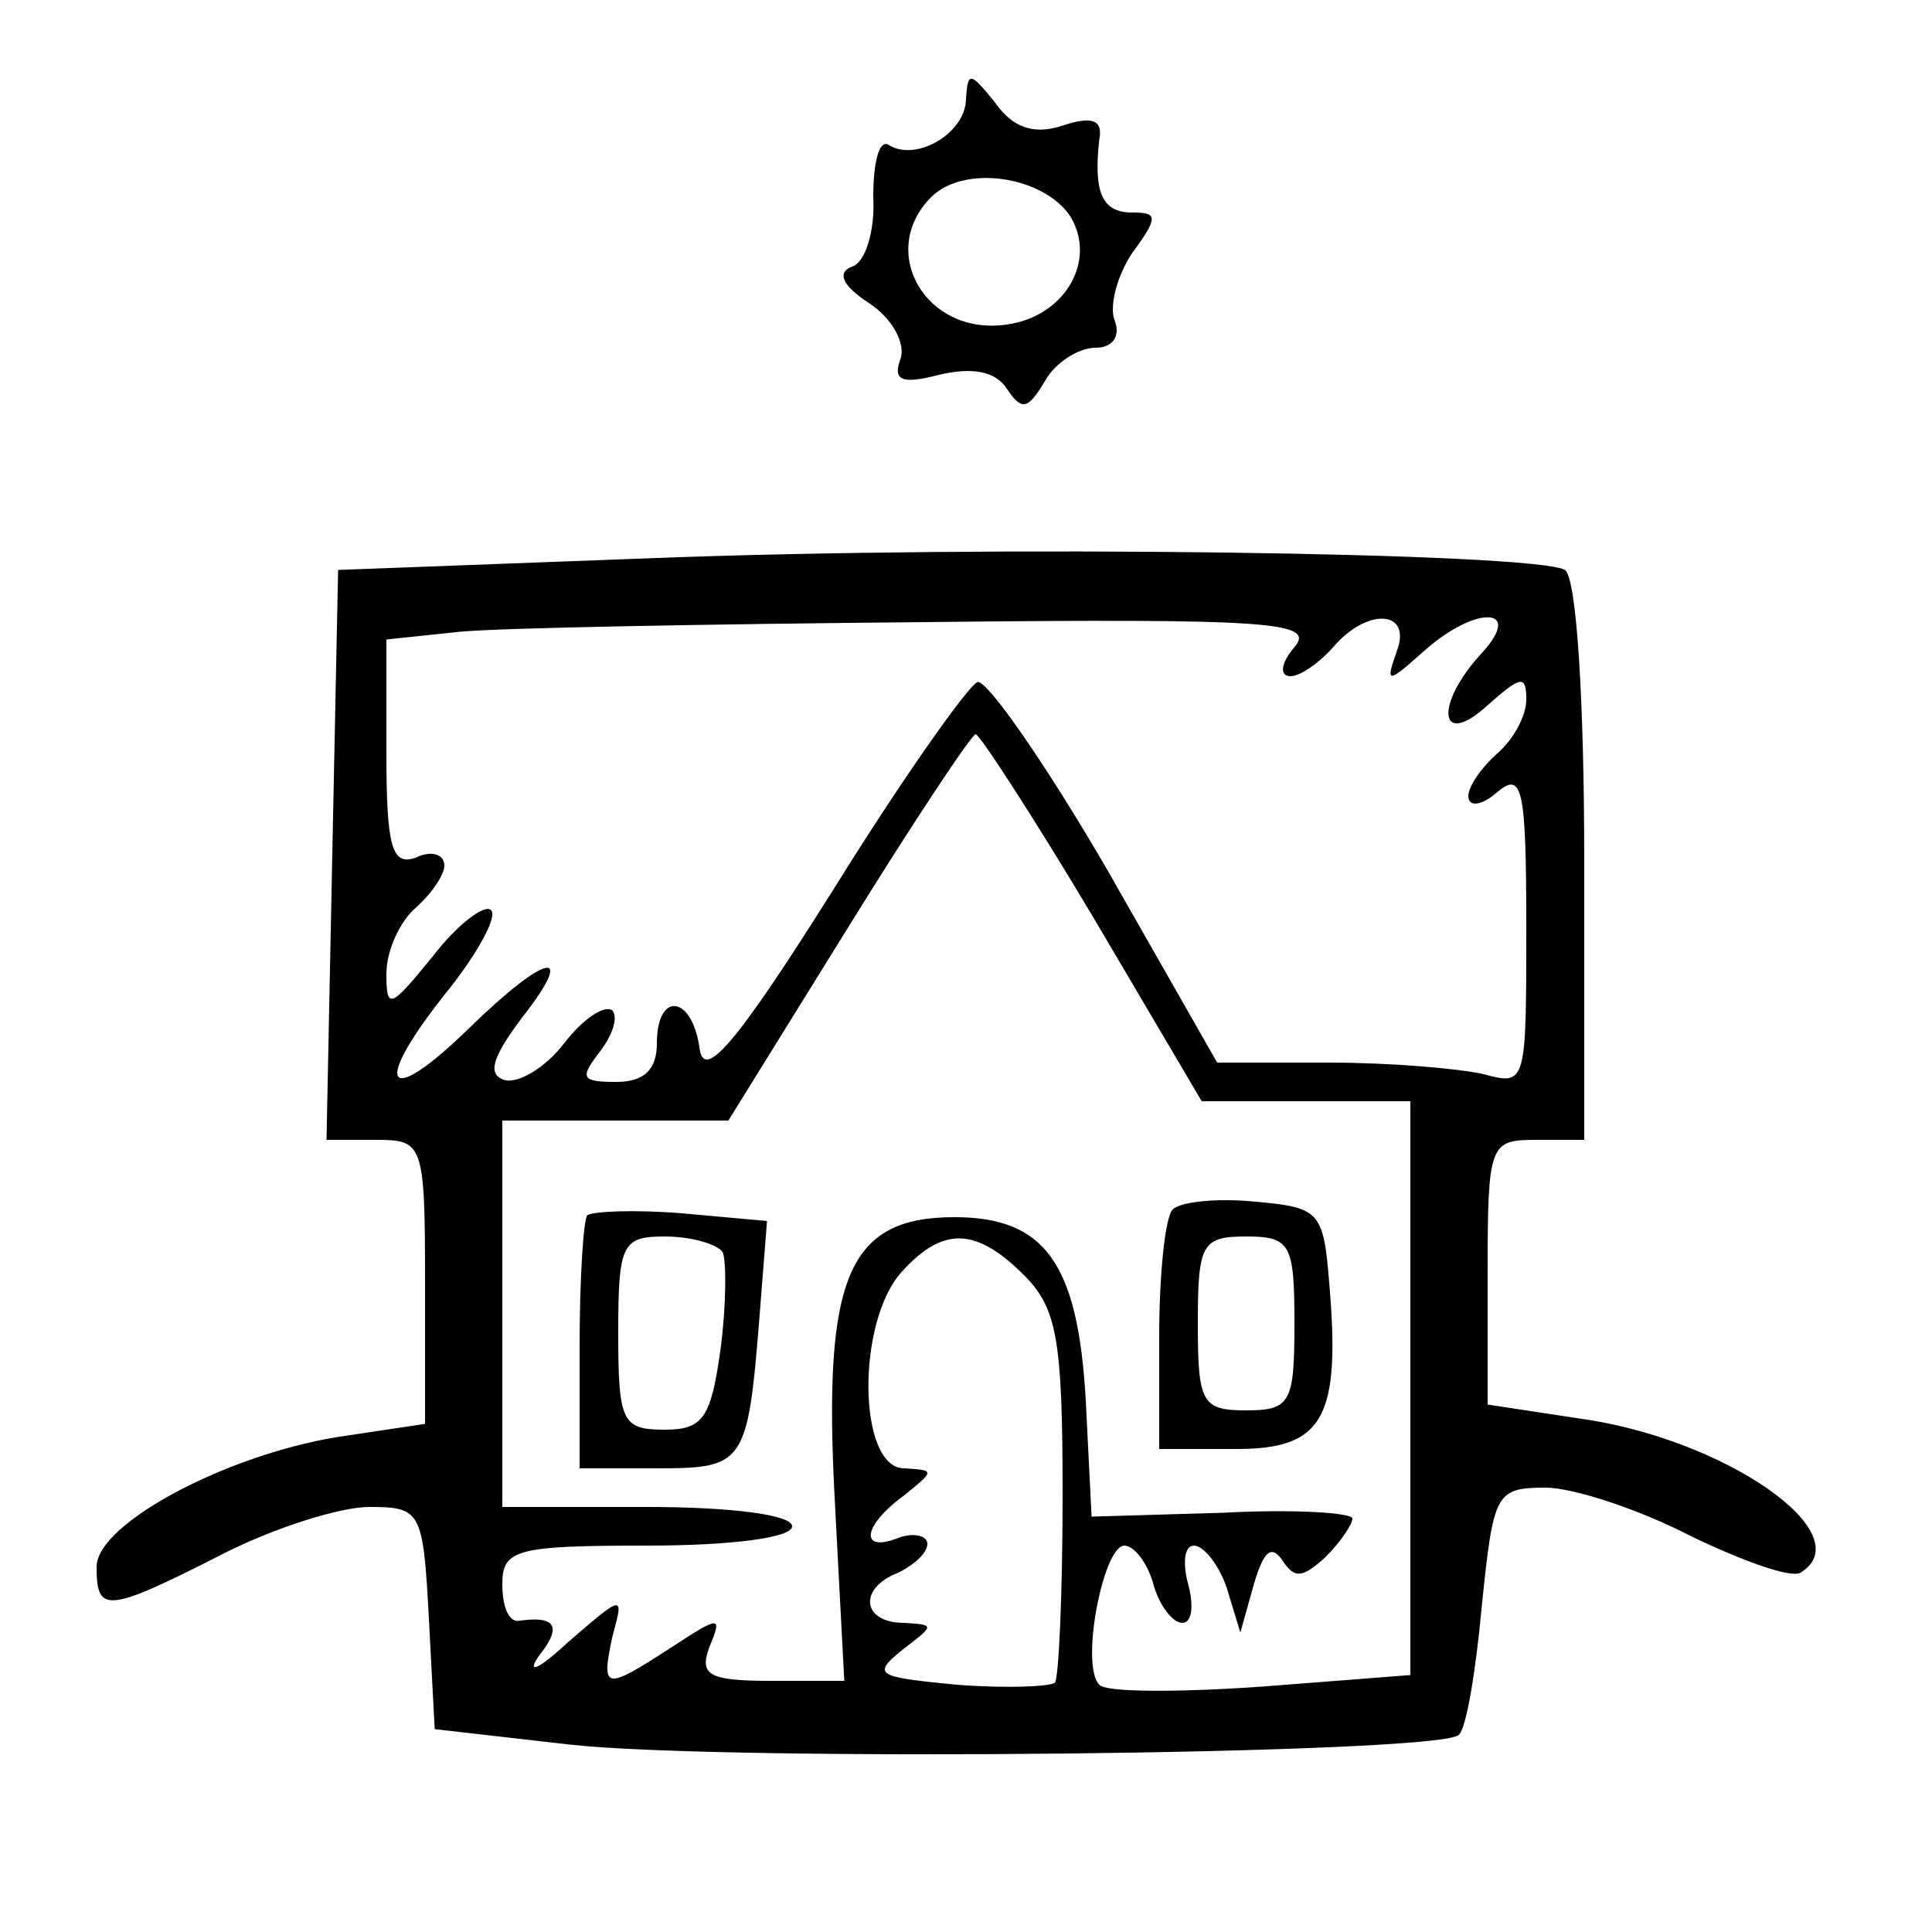 <?xml version="1.0" standalone="no"?>
<!DOCTYPE svg PUBLIC "-//W3C//DTD SVG 20010904//EN"
 "http://www.w3.org/TR/2001/REC-SVG-20010904/DTD/svg10.dtd">
<svg version="1.0" xmlns="http://www.w3.org/2000/svg"
 width="100pt" height="100pt" viewBox="0 0 100 100"
 preserveAspectRatio="xMidYMid meet">

<g transform="translate(0,100) scale(0.1,-0.1)"
fill="#000000" stroke="none">
<path d="M500 949 c0 -18 -26 -33 -40 -24 -5 3 -8 -9 -8 -27 1 -17 -4 -34 -11
-36 -8 -3 -5 -10 9 -19 12 -8 19 -21 16 -29 -4 -11 1 -13 20 -8 17 4 29 2 35
-7 8 -12 11 -11 20 4 5 9 17 17 26 17 9 0 13 6 10 14 -3 7 1 23 9 35 14 19 13
21 0 21 -16 0 -20 11 -17 38 2 10 -4 12 -19 7 -15 -5 -26 -1 -35 12 -13 16
-14 16 -15 2z m54 -61 c14 -23 -3 -52 -33 -56 -42 -6 -67 38 -39 66 17 17 58
11 72 -10z"/>
<path d="M335 711 l-160 -6 -3 -147 -3 -148 26 0 c24 0 25 -2 25 -74 l0 -73
-40 -6 c-59 -8 -130 -45 -130 -68 0 -24 5 -24 64 6 27 14 62 25 77 25 27 0 28
-2 31 -58 l3 -57 70 -8 c81 -9 450 -5 460 5 4 3 9 34 12 67 6 58 7 61 33 61
14 0 48 -11 75 -25 27 -13 52 -22 57 -19 32 20 -40 70 -116 80 l-46 7 0 68 c0
67 1 69 25 69 l25 0 0 144 c0 84 -4 147 -10 151 -15 9 -296 13 -475 6z m335
-46 c-7 -8 -8 -15 -2 -15 5 0 15 7 22 15 18 21 41 19 33 -2 -6 -17 -5 -17 14
0 27 24 52 23 30 -1 -25 -27 -22 -50 3 -27 17 15 20 16 20 3 0 -9 -7 -21 -15
-28 -8 -7 -15 -17 -15 -22 0 -6 7 -5 15 2 13 11 15 2 15 -70 0 -81 0 -82 -22
-76 -13 3 -49 6 -80 6 l-58 0 -57 100 c-32 55 -62 98 -67 97 -5 -2 -39 -50
-75 -108 -51 -81 -67 -99 -69 -81 -4 27 -22 29 -22 2 0 -14 -7 -20 -21 -20
-18 0 -19 2 -9 15 7 9 10 18 7 22 -4 3 -15 -4 -25 -17 -10 -13 -24 -21 -31
-19 -9 3 -6 12 9 32 29 37 13 34 -27 -5 -43 -42 -51 -31 -13 17 17 21 28 41
24 44 -3 3 -17 -7 -30 -24 -22 -27 -24 -28 -24 -9 0 12 7 27 15 34 8 7 15 17
15 22 0 6 -7 8 -15 4 -12 -4 -15 5 -15 54 l0 59 38 4 c20 2 129 4 241 5 180 2
202 0 191 -13z m-104 -140 l56 -95 54 0 54 0 0 -149 0 -148 -77 -6 c-43 -3
-81 -3 -84 1 -10 10 2 72 13 72 5 0 12 -9 15 -20 3 -11 10 -20 15 -20 5 0 6 9
3 20 -3 11 -2 20 3 20 5 0 13 -10 17 -22 l7 -23 7 25 c5 17 9 21 15 12 6 -9
10 -9 22 2 8 8 14 17 14 20 0 3 -30 5 -67 3 l-68 -2 -3 60 c-4 71 -21 95 -68
95 -55 0 -68 -31 -62 -145 l5 -95 -38 0 c-32 0 -37 3 -32 17 7 17 6 17 -20 0
-34 -22 -36 -22 -30 6 6 22 6 22 -23 -3 -15 -14 -22 -17 -15 -7 12 15 9 21
-11 18 -5 0 -8 8 -8 19 0 18 7 20 75 20 43 0 75 4 75 10 0 6 -32 10 -75 10
l-75 0 0 100 0 100 58 0 59 0 62 100 c34 55 64 100 66 100 2 0 30 -43 61 -95z
m-36 -185 c17 -17 20 -33 20 -113 0 -52 -2 -96 -4 -98 -3 -2 -25 -3 -51 -1
-41 4 -44 5 -28 18 17 13 17 13 1 14 -22 0 -24 18 -3 26 8 4 15 10 15 15 0 4
-7 6 -15 3 -20 -8 -19 6 3 22 16 13 16 13 0 14 -24 0 -25 76 -1 102 21 23 38
23 63 -2z"/>
<path d="M304 371 c-2 -2 -4 -33 -4 -68 l0 -63 40 0 c45 0 47 2 53 77 l4 51
-44 4 c-25 2 -46 1 -49 -1z m70 -19 c2 -4 2 -27 -1 -50 -5 -36 -9 -42 -29 -42
-22 0 -24 4 -24 50 0 46 2 50 24 50 14 0 27 -4 30 -8z"/>
<path d="M607 374 c-4 -4 -7 -34 -7 -66 l0 -58 40 0 c45 0 54 16 48 86 -3 37
-5 39 -38 42 -20 2 -39 0 -43 -4z m63 -59 c0 -41 -2 -45 -25 -45 -23 0 -25 4
-25 45 0 41 2 45 25 45 23 0 25 -4 25 -45z"/>
</g>
</svg>
